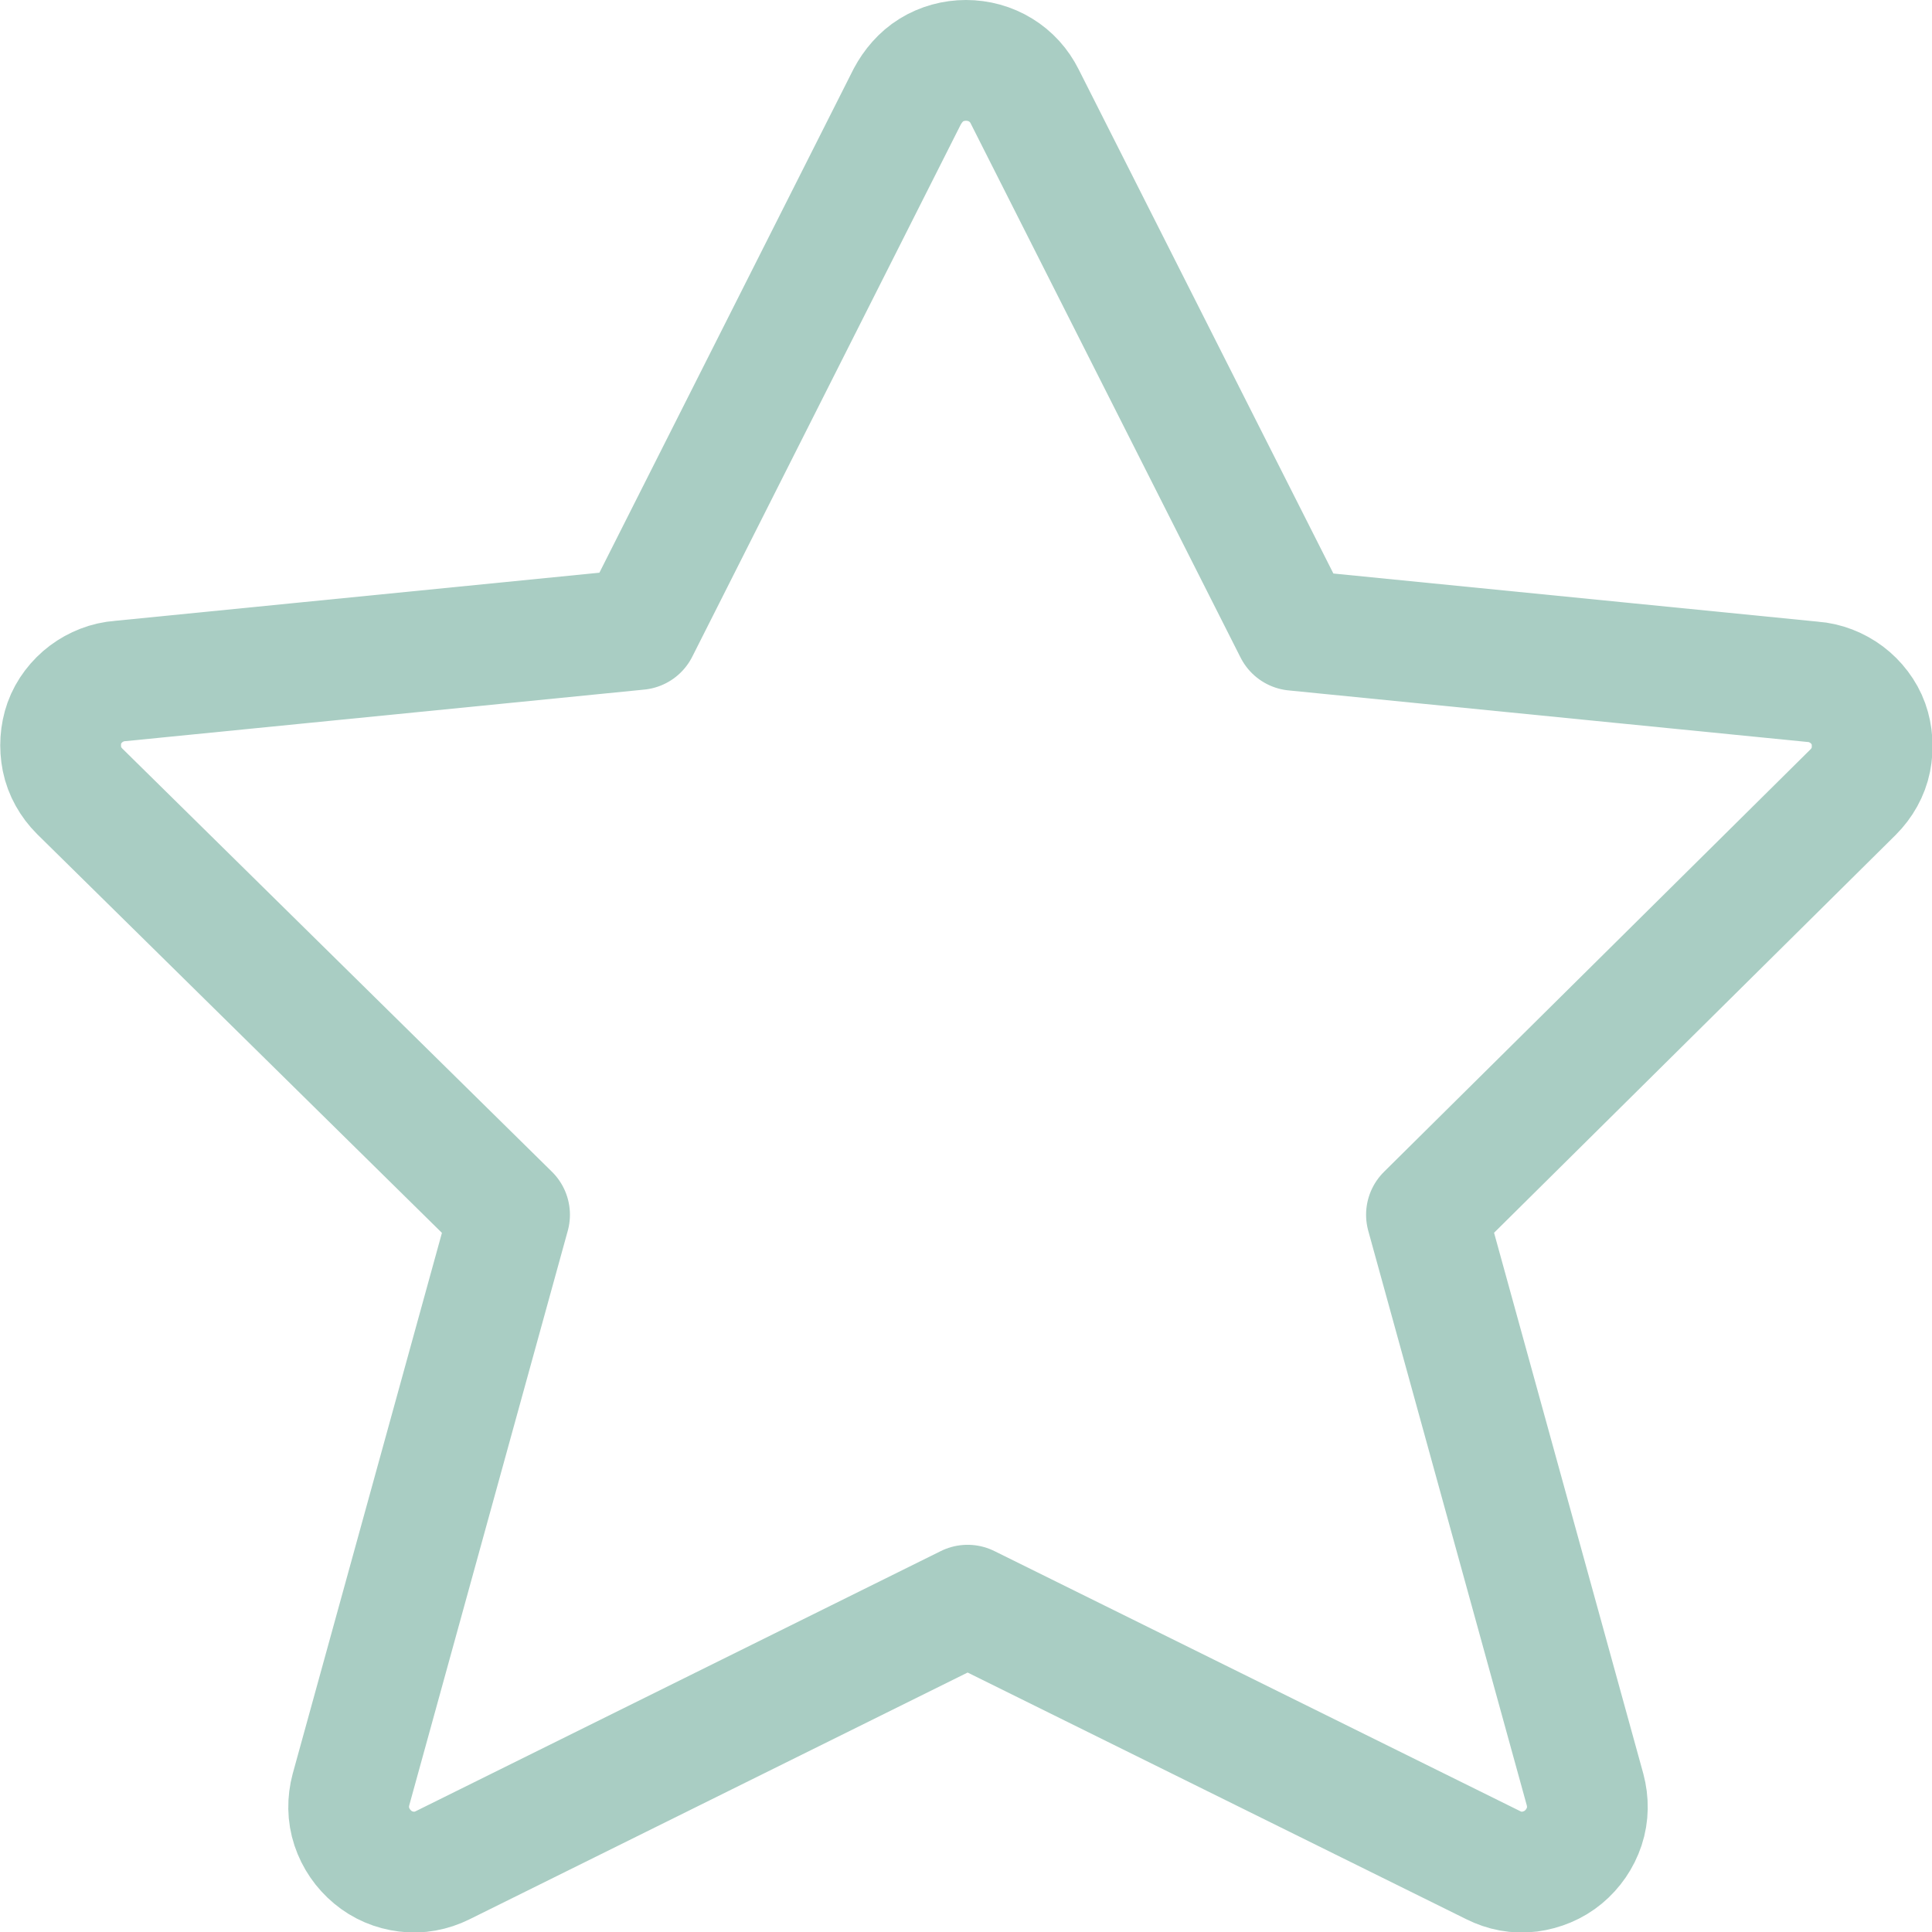 <?xml version="1.0" encoding="UTF-8"?>
<svg xmlns="http://www.w3.org/2000/svg" id="Layer_1" width="24" height="24" viewBox="0 0 24 24">
  <defs>
    <style>
      .cls-1 {
        fill: none;
        stroke: #a9cdc3;
        stroke-linecap: round;
        stroke-linejoin: round;
        stroke-width: 1.5px;
      }
    </style>
  </defs>
  <path class="cls-1" d="M12.73,1.2l3.35,6.63,6.44.64c.15.01.3.07.42.16.12.09.22.22.27.36.05.14.06.3.03.45-.03.15-.11.29-.22.4l-5.3,5.25,1.97,7.14c.04.15.04.31-.01.46-.05.15-.14.28-.26.38-.12.1-.27.16-.42.18-.16.02-.31-.01-.45-.08l-6.53-3.23-6.52,3.23c-.14.07-.3.1-.45.08-.16-.02-.3-.08-.42-.18-.12-.1-.21-.23-.26-.38-.05-.15-.05-.31-.01-.46l1.97-7.14L.99,9.83c-.11-.11-.19-.25-.22-.4-.03-.15-.02-.31.03-.45.05-.14.15-.27.27-.36.12-.09.27-.15.42-.16l6.44-.64,3.34-6.62c.07-.13.17-.25.3-.33.13-.08.28-.12.43-.12s.3.04.43.12c.13.08.23.19.3.33Z"></path>
</svg>
